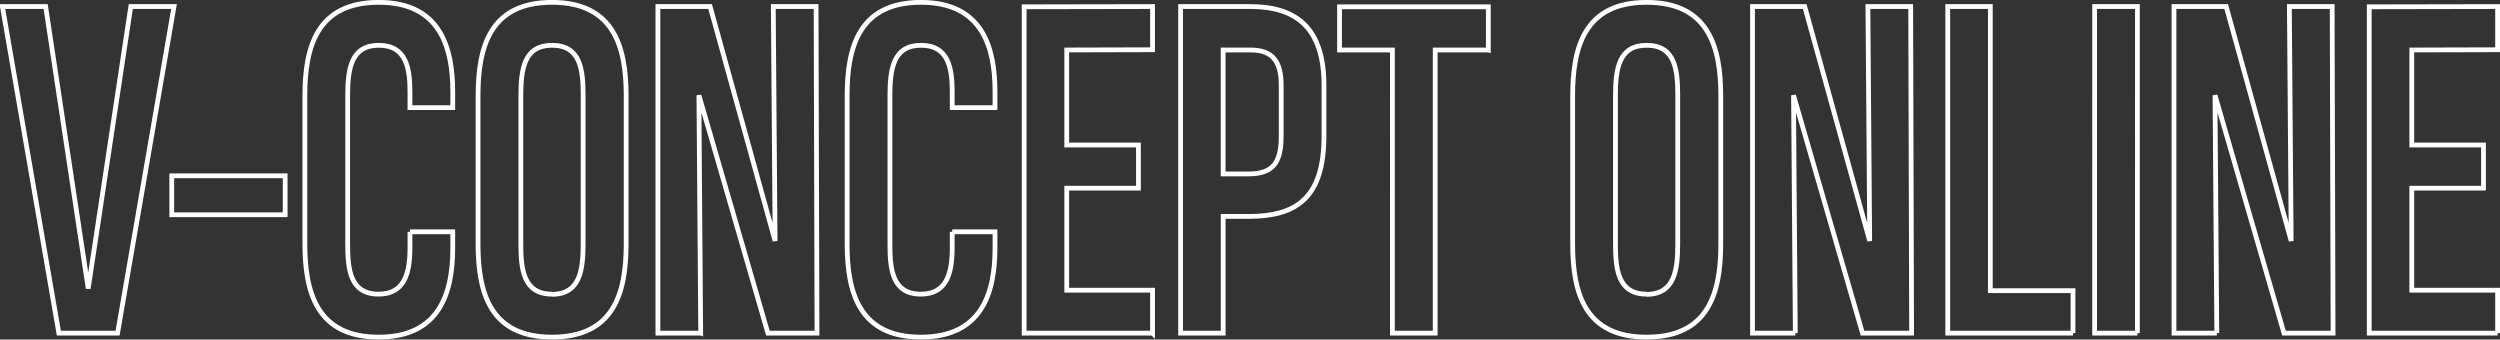 <?xml version="1.0" encoding="UTF-8"?> <svg xmlns="http://www.w3.org/2000/svg" width="1046.002" height="142.06" viewBox="0 0 1046.002 142.06"><rect x="0" y="0" width="1046.002" height="142.06" fill="#333333" stroke="none"/> <defs> <style> .cls-1 { fill: none; stroke: #fff; stroke-width: 2px; fill-rule: evenodd; } </style> </defs> <path id="v-concept_online_copy_3" data-name="v-concept online copy 3" class="cls-1" d="M333.66,4656.15l-17.812,117.99-17.812-117.99H279.943l23.624,136.65h24.562l23.624-136.65H333.66Zm64.584,87.12v-16.31H350.809v16.31h47.435Zm52.221,7.13v6.65c0,10.45-2.156,19.43-13.124,19.43-12,0-12.937-10.45-12.937-21.09v-61.83c0-11.33,1.406-21.2,13.031-21.2,11.53,0,13.03,9.67,13.03,19.54v6.54h17.906v-6.64c0-18.36-5.156-37.41-30.936-37.41s-30.937,18.46-30.937,39.07v62.02c0,20.12,4.969,38.98,30.843,38.98,25.5,0,31.03-18.46,31.03-37.32v-6.74H450.465Zm28.491,5.08c0,20.32,4.968,38.98,30.936,38.98,25.78,0,31.03-18.27,31.03-38.98v-62.12c0-20.31-5.156-38.97-31.03-38.97-25.78,0-30.936,18.46-30.936,39.07v62.02Zm30.936-83.12c12.093,0,13.031,10.45,13.031,21.1v61.93c0,11.23-1.406,20.9-12.656,21.19-0.094,0-.281-0.1-0.375-0.1-12,0-13.031-10.45-13.031-21.09v-61.83C496.861,4682.23,498.268,4672.36,509.892,4672.36Zm62.219,120.44-0.75-99.53,28.874,99.53h20.531l-0.375-136.65H602.485l0.75,98.06-27.186-98.06H554.206V4792.8h17.9Zm105.232-42.4v6.65c0,10.45-2.156,19.43-13.124,19.43-12,0-12.937-10.45-12.937-21.09v-61.83c0-11.33,1.406-21.2,13.03-21.2,11.531,0,13.031,9.67,13.031,19.54v6.54h17.906v-6.64c0-18.36-5.156-37.41-30.937-37.41s-30.936,18.46-30.936,39.07v62.02c0,20.12,4.969,38.98,30.843,38.98,25.5,0,31.03-18.46,31.03-37.32v-6.74H677.343Zm83.816,42.4v-17.98h-35.9v-42.68h30v-18.07h-30v-39.75l35.9-.1v-18.07l-53.716.1V4792.8h53.716Zm71.735-103.64c0-24.71-12.187-33.01-30.842-33.01H772.9V4792.8h17.811v-48.84H801.3c19.78,0,31.592-7.42,31.592-33.7v-21.1Zm-17.9,21.1c0,11.72-3.75,15.92-13.875,15.92H790.708v-51.86h11.344c9.655,0,12.937,5.08,12.937,14.84v21.1Zm86.66-35.94v-18.07H839.4v18.07h22.124V4792.8h17.905V4674.32h22.218Zm35.288,81.16c0,20.32,4.969,38.98,30.937,38.98,25.78,0,31.03-18.27,31.03-38.98v-62.12c0-20.31-5.156-38.97-31.03-38.97-25.781,0-30.937,18.46-30.937,39.07v62.02Zm30.937-83.12c12.093,0,13.03,10.45,13.03,21.1v61.93c0,11.23-1.406,20.9-12.655,21.19-0.094,0-.282-0.1-0.375-0.1-12,0-13.031-10.45-13.031-21.09v-61.83C954.843,4682.23,956.249,4672.36,967.874,4672.36Zm62.216,120.44-0.75-99.53,28.88,99.53h20.53l-0.38-136.65h-17.9l0.75,98.06-27.19-98.06h-21.84V4792.8h17.9Zm116.19,0v-17.78h-34.59V4656.15h-17.82V4792.8h52.41Zm26.95,0V4656.15h-17.91V4792.8h17.91Zm33.21,0-0.75-99.53,28.87,99.53h20.53l-0.37-136.65h-17.91l0.75,98.06-27.19-98.06h-21.84V4792.8h17.91Zm117.49,0v-17.98h-35.9v-42.68h30v-18.07h-30v-39.75l35.9-.1v-18.07l-53.71.1V4792.8h53.71Z" transform="translate(-278.938 -4653.41)"></path> </svg> 